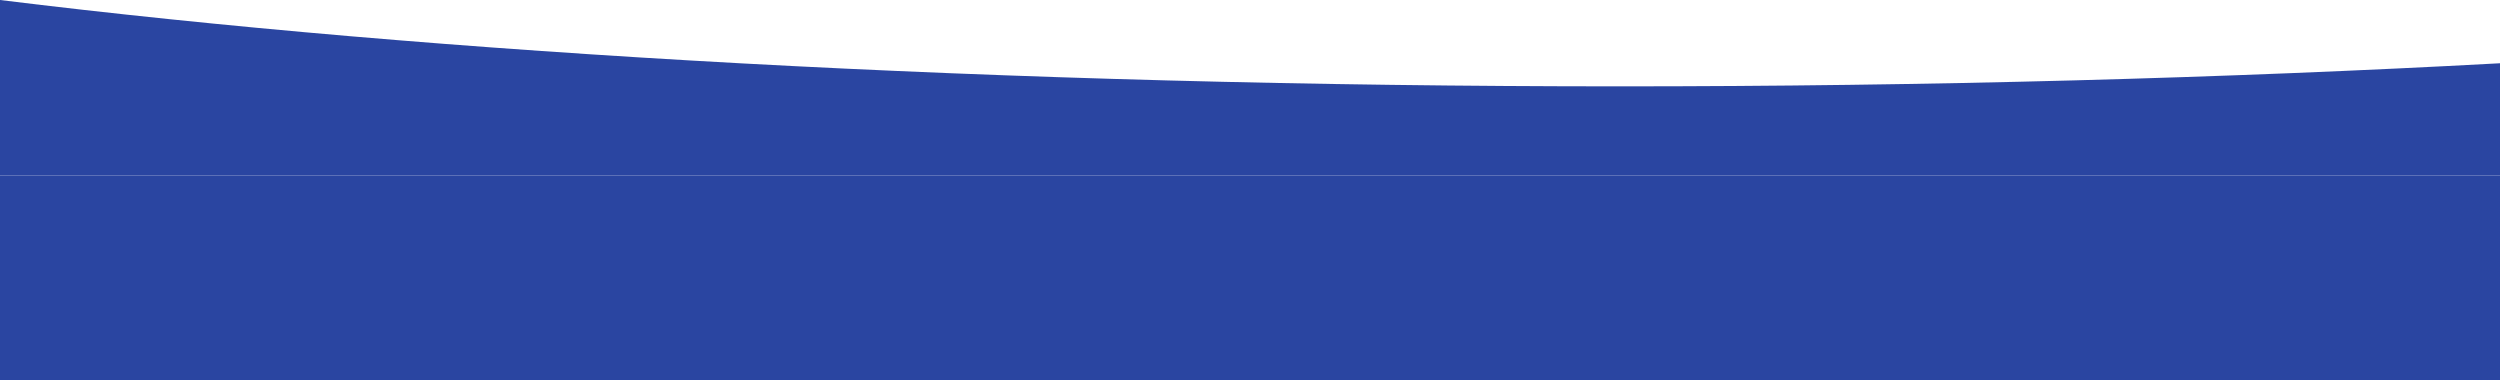 <svg width="1368" height="208" viewBox="0 0 1368 208" fill="none" xmlns="http://www.w3.org/2000/svg">
<path d="M886.385 47.256C548.143 47.256 238.632 29.467 4.76837e-07 -0L-7.91576e-06 96L1368 96L1368 34.614C1218.2 42.776 1055.9 47.256 886.385 47.256Z" fill="#2A45A1"/>
<rect y="96" width="1368" height="112" fill="#2A45A1"/>
</svg>
